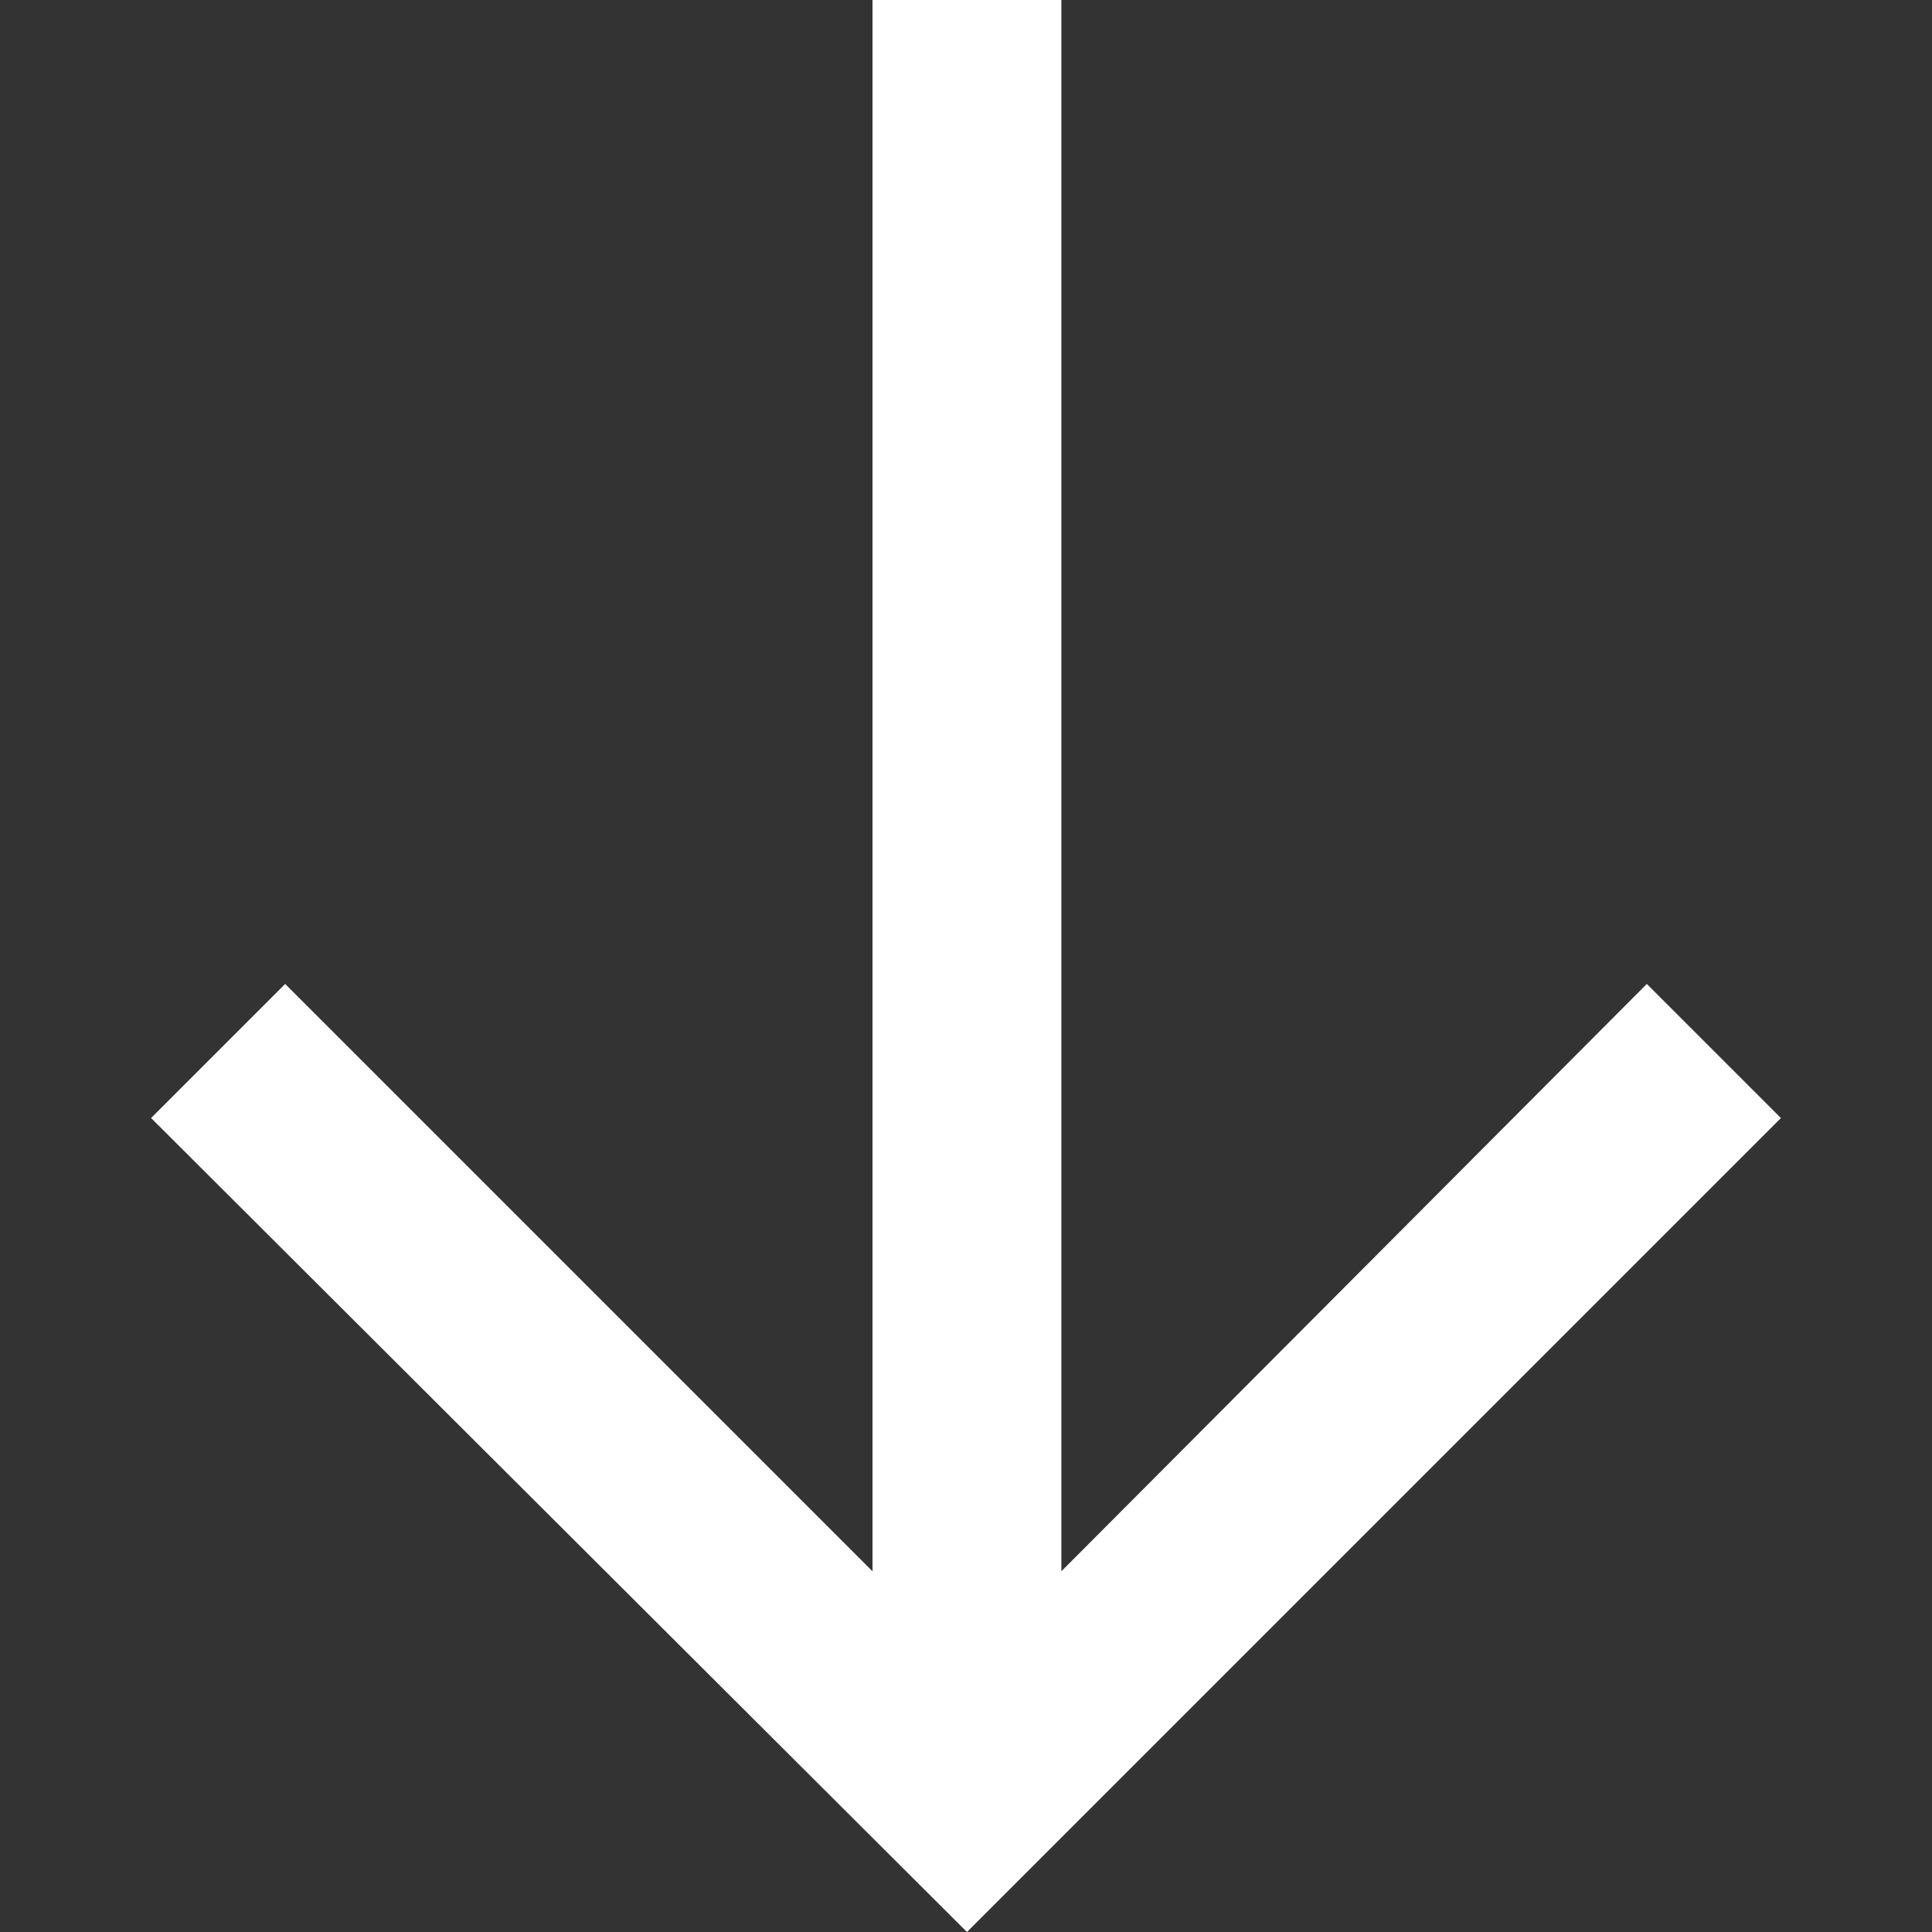 <svg xmlns="http://www.w3.org/2000/svg" viewBox="0 0 10.23 10.23"><rect x="0" y="0" width="10.23" height="10.23" fill="#333333" stroke="none"/><title>down-arrow</title><polygon points="9.43 5.92 8.72 5.21 5.62 8.32 5.62 0 4.62 0 4.62 8.32 1.51 5.21 0.8 5.92 5.12 10.23 9.43 5.92" style="" fill="#ffffff"/></svg>